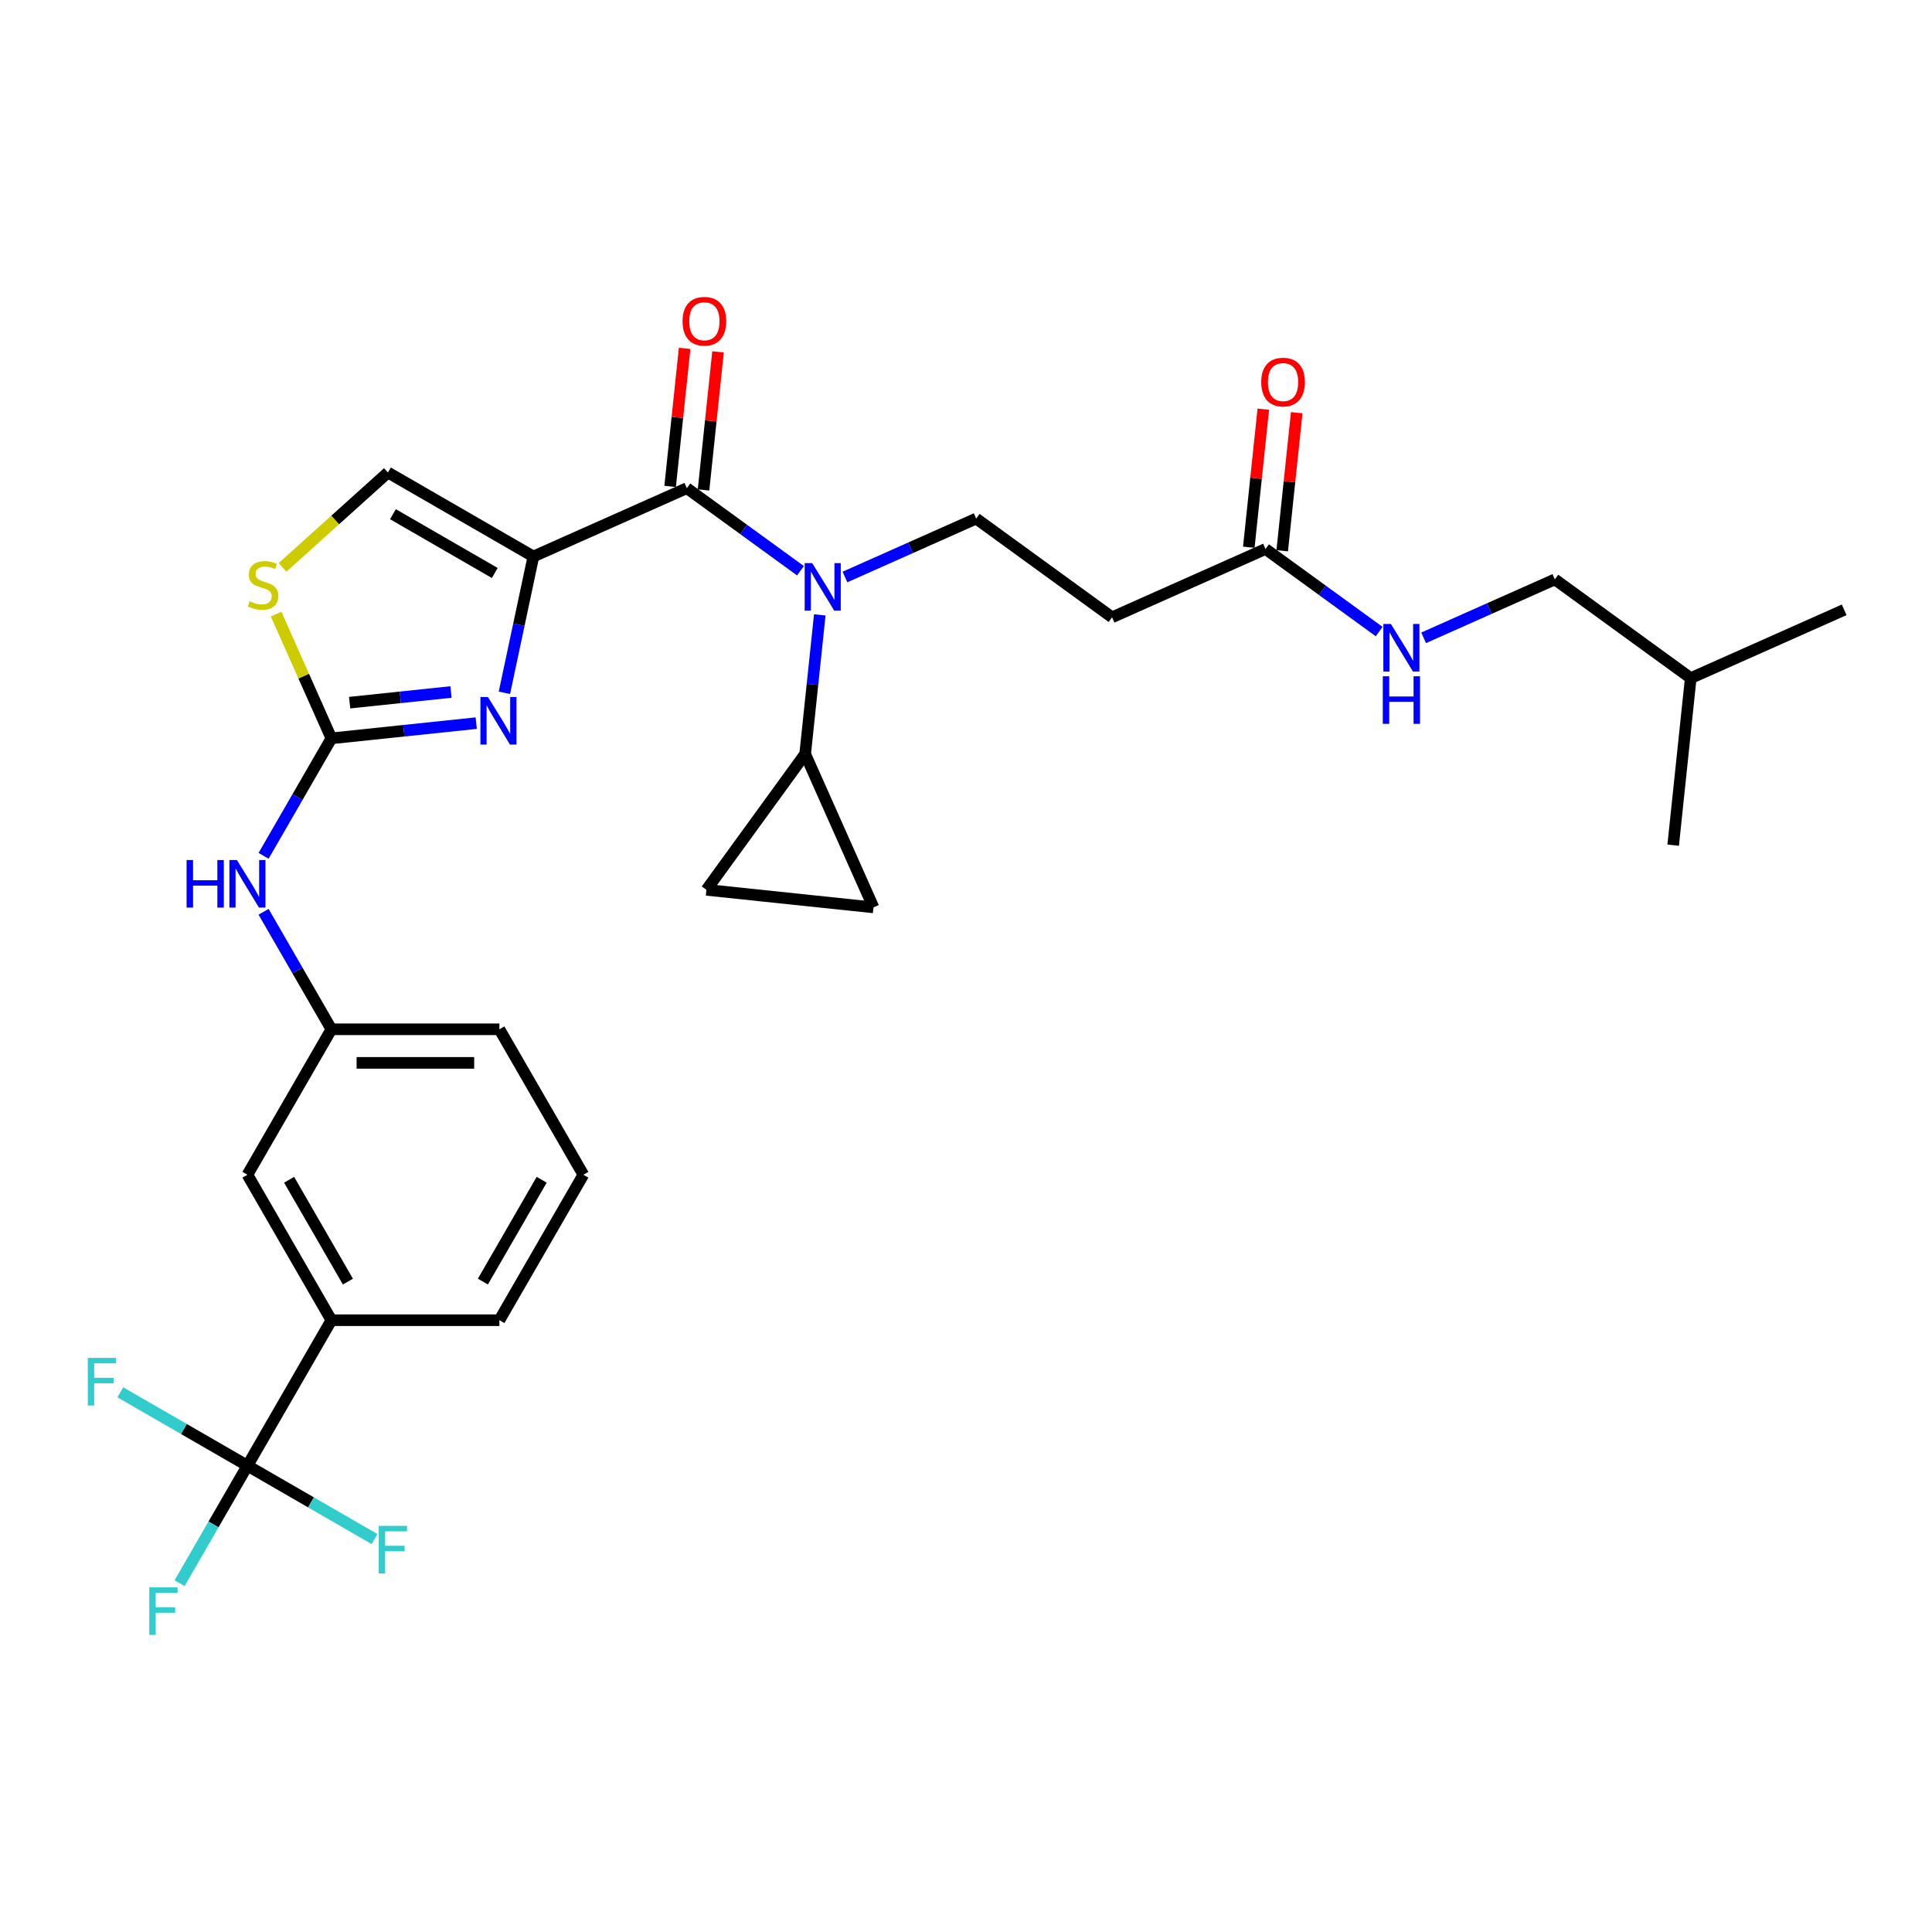 <?xml version='1.0' encoding='iso-8859-1'?>
<svg version='1.1' baseProfile='full'
              xmlns='http://www.w3.org/2000/svg'
                      xmlns:rdkit='http://www.rdkit.org/xml'
                      xmlns:xlink='http://www.w3.org/1999/xlink'
                  xml:space='preserve'
width='1000px' height='1000px' viewBox='0 0 1000 1000'>
<!-- END OF HEADER -->
<rect style='opacity:1.0;fill:#FFFFFF;stroke:none' width='1000' height='1000' x='0' y='0'> </rect>
<path class='bond-0' d='M 804.785,299.9 L 875.121,351.002' style='fill:none;fill-rule:evenodd;stroke:#000000;stroke-width:6px;stroke-linecap:butt;stroke-linejoin:miter;stroke-opacity:1' />
<path class='bond-1' d='M 804.785,299.9 L 770.828,315.018' style='fill:none;fill-rule:evenodd;stroke:#000000;stroke-width:6px;stroke-linecap:butt;stroke-linejoin:miter;stroke-opacity:1' />
<path class='bond-1' d='M 770.828,315.018 L 736.871,330.136' style='fill:none;fill-rule:evenodd;stroke:#0000FF;stroke-width:6px;stroke-linecap:butt;stroke-linejoin:miter;stroke-opacity:1' />
<path class='bond-2' d='M 663.671,285.068 L 667.426,249.339' style='fill:none;fill-rule:evenodd;stroke:#000000;stroke-width:6px;stroke-linecap:butt;stroke-linejoin:miter;stroke-opacity:1' />
<path class='bond-2' d='M 667.426,249.339 L 671.181,213.609' style='fill:none;fill-rule:evenodd;stroke:#FF0000;stroke-width:6px;stroke-linecap:butt;stroke-linejoin:miter;stroke-opacity:1' />
<path class='bond-2' d='M 646.378,283.25 L 650.133,247.521' style='fill:none;fill-rule:evenodd;stroke:#000000;stroke-width:6px;stroke-linecap:butt;stroke-linejoin:miter;stroke-opacity:1' />
<path class='bond-2' d='M 650.133,247.521 L 653.888,211.792' style='fill:none;fill-rule:evenodd;stroke:#FF0000;stroke-width:6px;stroke-linecap:butt;stroke-linejoin:miter;stroke-opacity:1' />
<path class='bond-3' d='M 655.024,284.159 L 684.437,305.529' style='fill:none;fill-rule:evenodd;stroke:#000000;stroke-width:6px;stroke-linecap:butt;stroke-linejoin:miter;stroke-opacity:1' />
<path class='bond-3' d='M 684.437,305.529 L 713.85,326.898' style='fill:none;fill-rule:evenodd;stroke:#0000FF;stroke-width:6px;stroke-linecap:butt;stroke-linejoin:miter;stroke-opacity:1' />
<path class='bond-4' d='M 655.024,284.159 L 575.6,319.521' style='fill:none;fill-rule:evenodd;stroke:#000000;stroke-width:6px;stroke-linecap:butt;stroke-linejoin:miter;stroke-opacity:1' />
<path class='bond-5' d='M 875.121,351.002 L 954.545,315.64' style='fill:none;fill-rule:evenodd;stroke:#000000;stroke-width:6px;stroke-linecap:butt;stroke-linejoin:miter;stroke-opacity:1' />
<path class='bond-6' d='M 875.121,351.002 L 866.033,437.466' style='fill:none;fill-rule:evenodd;stroke:#000000;stroke-width:6px;stroke-linecap:butt;stroke-linejoin:miter;stroke-opacity:1' />
<path class='bond-7' d='M 355.503,252.678 L 384.915,274.048' style='fill:none;fill-rule:evenodd;stroke:#000000;stroke-width:6px;stroke-linecap:butt;stroke-linejoin:miter;stroke-opacity:1' />
<path class='bond-7' d='M 384.915,274.048 L 414.328,295.417' style='fill:none;fill-rule:evenodd;stroke:#0000FF;stroke-width:6px;stroke-linecap:butt;stroke-linejoin:miter;stroke-opacity:1' />
<path class='bond-8' d='M 364.149,253.587 L 367.904,217.858' style='fill:none;fill-rule:evenodd;stroke:#000000;stroke-width:6px;stroke-linecap:butt;stroke-linejoin:miter;stroke-opacity:1' />
<path class='bond-8' d='M 367.904,217.858 L 371.66,182.128' style='fill:none;fill-rule:evenodd;stroke:#FF0000;stroke-width:6px;stroke-linecap:butt;stroke-linejoin:miter;stroke-opacity:1' />
<path class='bond-8' d='M 346.856,251.769 L 350.612,216.04' style='fill:none;fill-rule:evenodd;stroke:#000000;stroke-width:6px;stroke-linecap:butt;stroke-linejoin:miter;stroke-opacity:1' />
<path class='bond-8' d='M 350.612,216.04 L 354.367,180.311' style='fill:none;fill-rule:evenodd;stroke:#FF0000;stroke-width:6px;stroke-linecap:butt;stroke-linejoin:miter;stroke-opacity:1' />
<path class='bond-9' d='M 355.503,252.678 L 276.078,288.04' style='fill:none;fill-rule:evenodd;stroke:#000000;stroke-width:6px;stroke-linecap:butt;stroke-linejoin:miter;stroke-opacity:1' />
<path class='bond-10' d='M 424.317,318.265 L 420.534,354.255' style='fill:none;fill-rule:evenodd;stroke:#0000FF;stroke-width:6px;stroke-linecap:butt;stroke-linejoin:miter;stroke-opacity:1' />
<path class='bond-10' d='M 420.534,354.255 L 416.751,390.245' style='fill:none;fill-rule:evenodd;stroke:#000000;stroke-width:6px;stroke-linecap:butt;stroke-linejoin:miter;stroke-opacity:1' />
<path class='bond-11' d='M 437.35,298.655 L 471.307,283.537' style='fill:none;fill-rule:evenodd;stroke:#0000FF;stroke-width:6px;stroke-linecap:butt;stroke-linejoin:miter;stroke-opacity:1' />
<path class='bond-11' d='M 471.307,283.537 L 505.263,268.419' style='fill:none;fill-rule:evenodd;stroke:#000000;stroke-width:6px;stroke-linecap:butt;stroke-linejoin:miter;stroke-opacity:1' />
<path class='bond-12' d='M 575.6,319.521 L 505.263,268.419' style='fill:none;fill-rule:evenodd;stroke:#000000;stroke-width:6px;stroke-linecap:butt;stroke-linejoin:miter;stroke-opacity:1' />
<path class='bond-13' d='M 142.904,317.855 L 157.221,350.012' style='fill:none;fill-rule:evenodd;stroke:#CCCC00;stroke-width:6px;stroke-linecap:butt;stroke-linejoin:miter;stroke-opacity:1' />
<path class='bond-13' d='M 157.221,350.012 L 171.538,382.169' style='fill:none;fill-rule:evenodd;stroke:#000000;stroke-width:6px;stroke-linecap:butt;stroke-linejoin:miter;stroke-opacity:1' />
<path class='bond-14' d='M 146.244,293.679 L 173.515,269.124' style='fill:none;fill-rule:evenodd;stroke:#CCCC00;stroke-width:6px;stroke-linecap:butt;stroke-linejoin:miter;stroke-opacity:1' />
<path class='bond-14' d='M 173.515,269.124 L 200.786,244.57' style='fill:none;fill-rule:evenodd;stroke:#000000;stroke-width:6px;stroke-linecap:butt;stroke-linejoin:miter;stroke-opacity:1' />
<path class='bond-15' d='M 171.538,382.169 L 209.015,378.23' style='fill:none;fill-rule:evenodd;stroke:#000000;stroke-width:6px;stroke-linecap:butt;stroke-linejoin:miter;stroke-opacity:1' />
<path class='bond-15' d='M 209.015,378.23 L 246.492,374.291' style='fill:none;fill-rule:evenodd;stroke:#0000FF;stroke-width:6px;stroke-linecap:butt;stroke-linejoin:miter;stroke-opacity:1' />
<path class='bond-15' d='M 180.964,363.694 L 207.197,360.937' style='fill:none;fill-rule:evenodd;stroke:#000000;stroke-width:6px;stroke-linecap:butt;stroke-linejoin:miter;stroke-opacity:1' />
<path class='bond-15' d='M 207.197,360.937 L 233.431,358.179' style='fill:none;fill-rule:evenodd;stroke:#0000FF;stroke-width:6px;stroke-linecap:butt;stroke-linejoin:miter;stroke-opacity:1' />
<path class='bond-16' d='M 171.538,382.169 L 153.984,412.573' style='fill:none;fill-rule:evenodd;stroke:#000000;stroke-width:6px;stroke-linecap:butt;stroke-linejoin:miter;stroke-opacity:1' />
<path class='bond-16' d='M 153.984,412.573 L 136.43,442.977' style='fill:none;fill-rule:evenodd;stroke:#0000FF;stroke-width:6px;stroke-linecap:butt;stroke-linejoin:miter;stroke-opacity:1' />
<path class='bond-17' d='M 261.081,358.596 L 268.58,323.318' style='fill:none;fill-rule:evenodd;stroke:#0000FF;stroke-width:6px;stroke-linecap:butt;stroke-linejoin:miter;stroke-opacity:1' />
<path class='bond-17' d='M 268.58,323.318 L 276.078,288.04' style='fill:none;fill-rule:evenodd;stroke:#000000;stroke-width:6px;stroke-linecap:butt;stroke-linejoin:miter;stroke-opacity:1' />
<path class='bond-18' d='M 276.078,288.04 L 200.786,244.57' style='fill:none;fill-rule:evenodd;stroke:#000000;stroke-width:6px;stroke-linecap:butt;stroke-linejoin:miter;stroke-opacity:1' />
<path class='bond-18' d='M 256.09,296.578 L 203.385,266.149' style='fill:none;fill-rule:evenodd;stroke:#000000;stroke-width:6px;stroke-linecap:butt;stroke-linejoin:miter;stroke-opacity:1' />
<path class='bond-19' d='M 136.43,471.946 L 153.984,502.35' style='fill:none;fill-rule:evenodd;stroke:#0000FF;stroke-width:6px;stroke-linecap:butt;stroke-linejoin:miter;stroke-opacity:1' />
<path class='bond-19' d='M 153.984,502.35 L 171.538,532.754' style='fill:none;fill-rule:evenodd;stroke:#000000;stroke-width:6px;stroke-linecap:butt;stroke-linejoin:miter;stroke-opacity:1' />
<path class='bond-20' d='M 301.949,608.047 L 258.479,683.34' style='fill:none;fill-rule:evenodd;stroke:#000000;stroke-width:6px;stroke-linecap:butt;stroke-linejoin:miter;stroke-opacity:1' />
<path class='bond-20' d='M 280.37,610.647 L 249.941,663.352' style='fill:none;fill-rule:evenodd;stroke:#000000;stroke-width:6px;stroke-linecap:butt;stroke-linejoin:miter;stroke-opacity:1' />
<path class='bond-21' d='M 301.949,608.047 L 258.479,532.754' style='fill:none;fill-rule:evenodd;stroke:#000000;stroke-width:6px;stroke-linecap:butt;stroke-linejoin:miter;stroke-opacity:1' />
<path class='bond-22' d='M 258.479,683.34 L 171.538,683.34' style='fill:none;fill-rule:evenodd;stroke:#000000;stroke-width:6px;stroke-linecap:butt;stroke-linejoin:miter;stroke-opacity:1' />
<path class='bond-23' d='M 171.538,683.34 L 128.068,608.047' style='fill:none;fill-rule:evenodd;stroke:#000000;stroke-width:6px;stroke-linecap:butt;stroke-linejoin:miter;stroke-opacity:1' />
<path class='bond-23' d='M 180.076,663.352 L 149.647,610.647' style='fill:none;fill-rule:evenodd;stroke:#000000;stroke-width:6px;stroke-linecap:butt;stroke-linejoin:miter;stroke-opacity:1' />
<path class='bond-24' d='M 171.538,683.34 L 128.068,758.633' style='fill:none;fill-rule:evenodd;stroke:#000000;stroke-width:6px;stroke-linecap:butt;stroke-linejoin:miter;stroke-opacity:1' />
<path class='bond-25' d='M 128.068,608.047 L 171.538,532.754' style='fill:none;fill-rule:evenodd;stroke:#000000;stroke-width:6px;stroke-linecap:butt;stroke-linejoin:miter;stroke-opacity:1' />
<path class='bond-26' d='M 171.538,532.754 L 258.479,532.754' style='fill:none;fill-rule:evenodd;stroke:#000000;stroke-width:6px;stroke-linecap:butt;stroke-linejoin:miter;stroke-opacity:1' />
<path class='bond-26' d='M 184.579,550.142 L 245.438,550.142' style='fill:none;fill-rule:evenodd;stroke:#000000;stroke-width:6px;stroke-linecap:butt;stroke-linejoin:miter;stroke-opacity:1' />
<path class='bond-27' d='M 128.068,758.633 L 110.514,789.037' style='fill:none;fill-rule:evenodd;stroke:#000000;stroke-width:6px;stroke-linecap:butt;stroke-linejoin:miter;stroke-opacity:1' />
<path class='bond-27' d='M 110.514,789.037 L 92.96,819.441' style='fill:none;fill-rule:evenodd;stroke:#33CCCC;stroke-width:6px;stroke-linecap:butt;stroke-linejoin:miter;stroke-opacity:1' />
<path class='bond-28' d='M 128.068,758.633 L 95.168,739.638' style='fill:none;fill-rule:evenodd;stroke:#000000;stroke-width:6px;stroke-linecap:butt;stroke-linejoin:miter;stroke-opacity:1' />
<path class='bond-28' d='M 95.168,739.638 L 62.269,720.644' style='fill:none;fill-rule:evenodd;stroke:#33CCCC;stroke-width:6px;stroke-linecap:butt;stroke-linejoin:miter;stroke-opacity:1' />
<path class='bond-29' d='M 128.068,758.633 L 160.967,777.627' style='fill:none;fill-rule:evenodd;stroke:#000000;stroke-width:6px;stroke-linecap:butt;stroke-linejoin:miter;stroke-opacity:1' />
<path class='bond-29' d='M 160.967,777.627 L 193.867,796.622' style='fill:none;fill-rule:evenodd;stroke:#33CCCC;stroke-width:6px;stroke-linecap:butt;stroke-linejoin:miter;stroke-opacity:1' />
<path class='bond-30' d='M 416.751,390.245 L 452.113,469.669' style='fill:none;fill-rule:evenodd;stroke:#000000;stroke-width:6px;stroke-linecap:butt;stroke-linejoin:miter;stroke-opacity:1' />
<path class='bond-31' d='M 416.751,390.245 L 365.649,460.581' style='fill:none;fill-rule:evenodd;stroke:#000000;stroke-width:6px;stroke-linecap:butt;stroke-linejoin:miter;stroke-opacity:1' />
<path class='bond-32' d='M 452.113,469.669 L 365.649,460.581' style='fill:none;fill-rule:evenodd;stroke:#000000;stroke-width:6px;stroke-linecap:butt;stroke-linejoin:miter;stroke-opacity:1' />
<path  class='atom-2' d='M 652.81 197.764
Q 652.81 191.852, 655.731 188.548
Q 658.652 185.245, 664.112 185.245
Q 669.572 185.245, 672.493 188.548
Q 675.414 191.852, 675.414 197.764
Q 675.414 203.746, 672.458 207.154
Q 669.502 210.527, 664.112 210.527
Q 658.687 210.527, 655.731 207.154
Q 652.81 203.78, 652.81 197.764
M 664.112 207.745
Q 667.868 207.745, 669.885 205.241
Q 671.936 202.702, 671.936 197.764
Q 671.936 192.93, 669.885 190.496
Q 667.868 188.027, 664.112 188.027
Q 660.356 188.027, 658.304 190.461
Q 656.287 192.896, 656.287 197.764
Q 656.287 202.737, 658.304 205.241
Q 660.356 207.745, 664.112 207.745
' fill='#FF0000'/>
<path  class='atom-3' d='M 719.918 322.951
L 727.986 335.992
Q 728.786 337.278, 730.073 339.608
Q 731.359 341.938, 731.429 342.078
L 731.429 322.951
L 734.698 322.951
L 734.698 347.572
L 731.325 347.572
L 722.665 333.314
Q 721.657 331.645, 720.579 329.732
Q 719.536 327.819, 719.223 327.228
L 719.223 347.572
L 716.023 347.572
L 716.023 322.951
L 719.918 322.951
' fill='#0000FF'/>
<path  class='atom-3' d='M 715.728 350.034
L 719.066 350.034
L 719.066 360.502
L 731.655 360.502
L 731.655 350.034
L 734.994 350.034
L 734.994 374.656
L 731.655 374.656
L 731.655 363.284
L 719.066 363.284
L 719.066 374.656
L 715.728 374.656
L 715.728 350.034
' fill='#0000FF'/>
<path  class='atom-6' d='M 420.397 291.47
L 428.465 304.511
Q 429.265 305.798, 430.551 308.128
Q 431.838 310.458, 431.908 310.597
L 431.908 291.47
L 435.177 291.47
L 435.177 316.091
L 431.803 316.091
L 423.144 301.833
Q 422.135 300.164, 421.057 298.251
Q 420.014 296.338, 419.701 295.747
L 419.701 316.091
L 416.502 316.091
L 416.502 291.47
L 420.397 291.47
' fill='#0000FF'/>
<path  class='atom-7' d='M 353.288 166.283
Q 353.288 160.371, 356.209 157.068
Q 359.131 153.764, 364.59 153.764
Q 370.05 153.764, 372.972 157.068
Q 375.893 160.371, 375.893 166.283
Q 375.893 172.265, 372.937 175.673
Q 369.981 179.046, 364.59 179.046
Q 359.165 179.046, 356.209 175.673
Q 353.288 172.3, 353.288 166.283
M 364.59 176.264
Q 368.346 176.264, 370.363 173.76
Q 372.415 171.221, 372.415 166.283
Q 372.415 161.449, 370.363 159.015
Q 368.346 156.546, 364.59 156.546
Q 360.835 156.546, 358.783 158.98
Q 356.766 161.415, 356.766 166.283
Q 356.766 171.256, 358.783 173.76
Q 360.835 176.264, 364.59 176.264
' fill='#FF0000'/>
<path  class='atom-9' d='M 129.221 311.195
Q 129.499 311.299, 130.647 311.786
Q 131.794 312.273, 133.046 312.586
Q 134.333 312.864, 135.585 312.864
Q 137.915 312.864, 139.271 311.751
Q 140.627 310.604, 140.627 308.622
Q 140.627 307.265, 139.932 306.431
Q 139.271 305.596, 138.228 305.144
Q 137.185 304.692, 135.446 304.17
Q 133.255 303.509, 131.933 302.883
Q 130.647 302.257, 129.708 300.936
Q 128.804 299.614, 128.804 297.389
Q 128.804 294.294, 130.89 292.381
Q 133.011 290.468, 137.185 290.468
Q 140.036 290.468, 143.27 291.825
L 142.471 294.502
Q 139.515 293.285, 137.289 293.285
Q 134.889 293.285, 133.568 294.294
Q 132.246 295.267, 132.281 296.971
Q 132.281 298.293, 132.942 299.093
Q 133.637 299.893, 134.611 300.345
Q 135.62 300.797, 137.289 301.319
Q 139.515 302.014, 140.836 302.71
Q 142.158 303.405, 143.097 304.831
Q 144.07 306.222, 144.07 308.622
Q 144.07 312.03, 141.775 313.873
Q 139.515 315.681, 135.724 315.681
Q 133.533 315.681, 131.864 315.194
Q 130.229 314.742, 128.282 313.942
L 129.221 311.195
' fill='#CCCC00'/>
<path  class='atom-11' d='M 252.56 360.77
L 260.628 373.811
Q 261.428 375.098, 262.715 377.428
Q 264.001 379.758, 264.071 379.897
L 264.071 360.77
L 267.34 360.77
L 267.34 385.392
L 263.967 385.392
L 255.307 371.133
Q 254.299 369.464, 253.221 367.551
Q 252.177 365.639, 251.864 365.047
L 251.864 385.392
L 248.665 385.392
L 248.665 360.77
L 252.56 360.77
' fill='#0000FF'/>
<path  class='atom-14' d='M 96.578 445.151
L 99.916 445.151
L 99.916 455.618
L 112.505 455.618
L 112.505 445.151
L 115.844 445.151
L 115.844 469.772
L 112.505 469.772
L 112.505 458.4
L 99.916 458.4
L 99.916 469.772
L 96.578 469.772
L 96.578 445.151
' fill='#0000FF'/>
<path  class='atom-14' d='M 122.625 445.151
L 130.693 458.192
Q 131.493 459.478, 132.78 461.808
Q 134.067 464.138, 134.136 464.278
L 134.136 445.151
L 137.405 445.151
L 137.405 469.772
L 134.032 469.772
L 125.373 455.514
Q 124.364 453.845, 123.286 451.932
Q 122.243 450.019, 121.93 449.428
L 121.93 469.772
L 118.73 469.772
L 118.73 445.151
L 122.625 445.151
' fill='#0000FF'/>
<path  class='atom-22' d='M 77.277 821.615
L 91.918 821.615
L 91.918 824.432
L 80.581 824.432
L 80.581 831.908
L 90.666 831.908
L 90.666 834.76
L 80.581 834.76
L 80.581 846.236
L 77.277 846.236
L 77.277 821.615
' fill='#33CCCC'/>
<path  class='atom-23' d='M 45.455 702.851
L 60.095 702.851
L 60.095 705.668
L 48.758 705.668
L 48.758 713.145
L 58.843 713.145
L 58.843 715.997
L 48.758 715.997
L 48.758 727.473
L 45.455 727.473
L 45.455 702.851
' fill='#33CCCC'/>
<path  class='atom-24' d='M 196.04 789.792
L 210.681 789.792
L 210.681 792.609
L 199.344 792.609
L 199.344 800.086
L 209.429 800.086
L 209.429 802.938
L 199.344 802.938
L 199.344 814.414
L 196.04 814.414
L 196.04 789.792
' fill='#33CCCC'/>
</svg>
